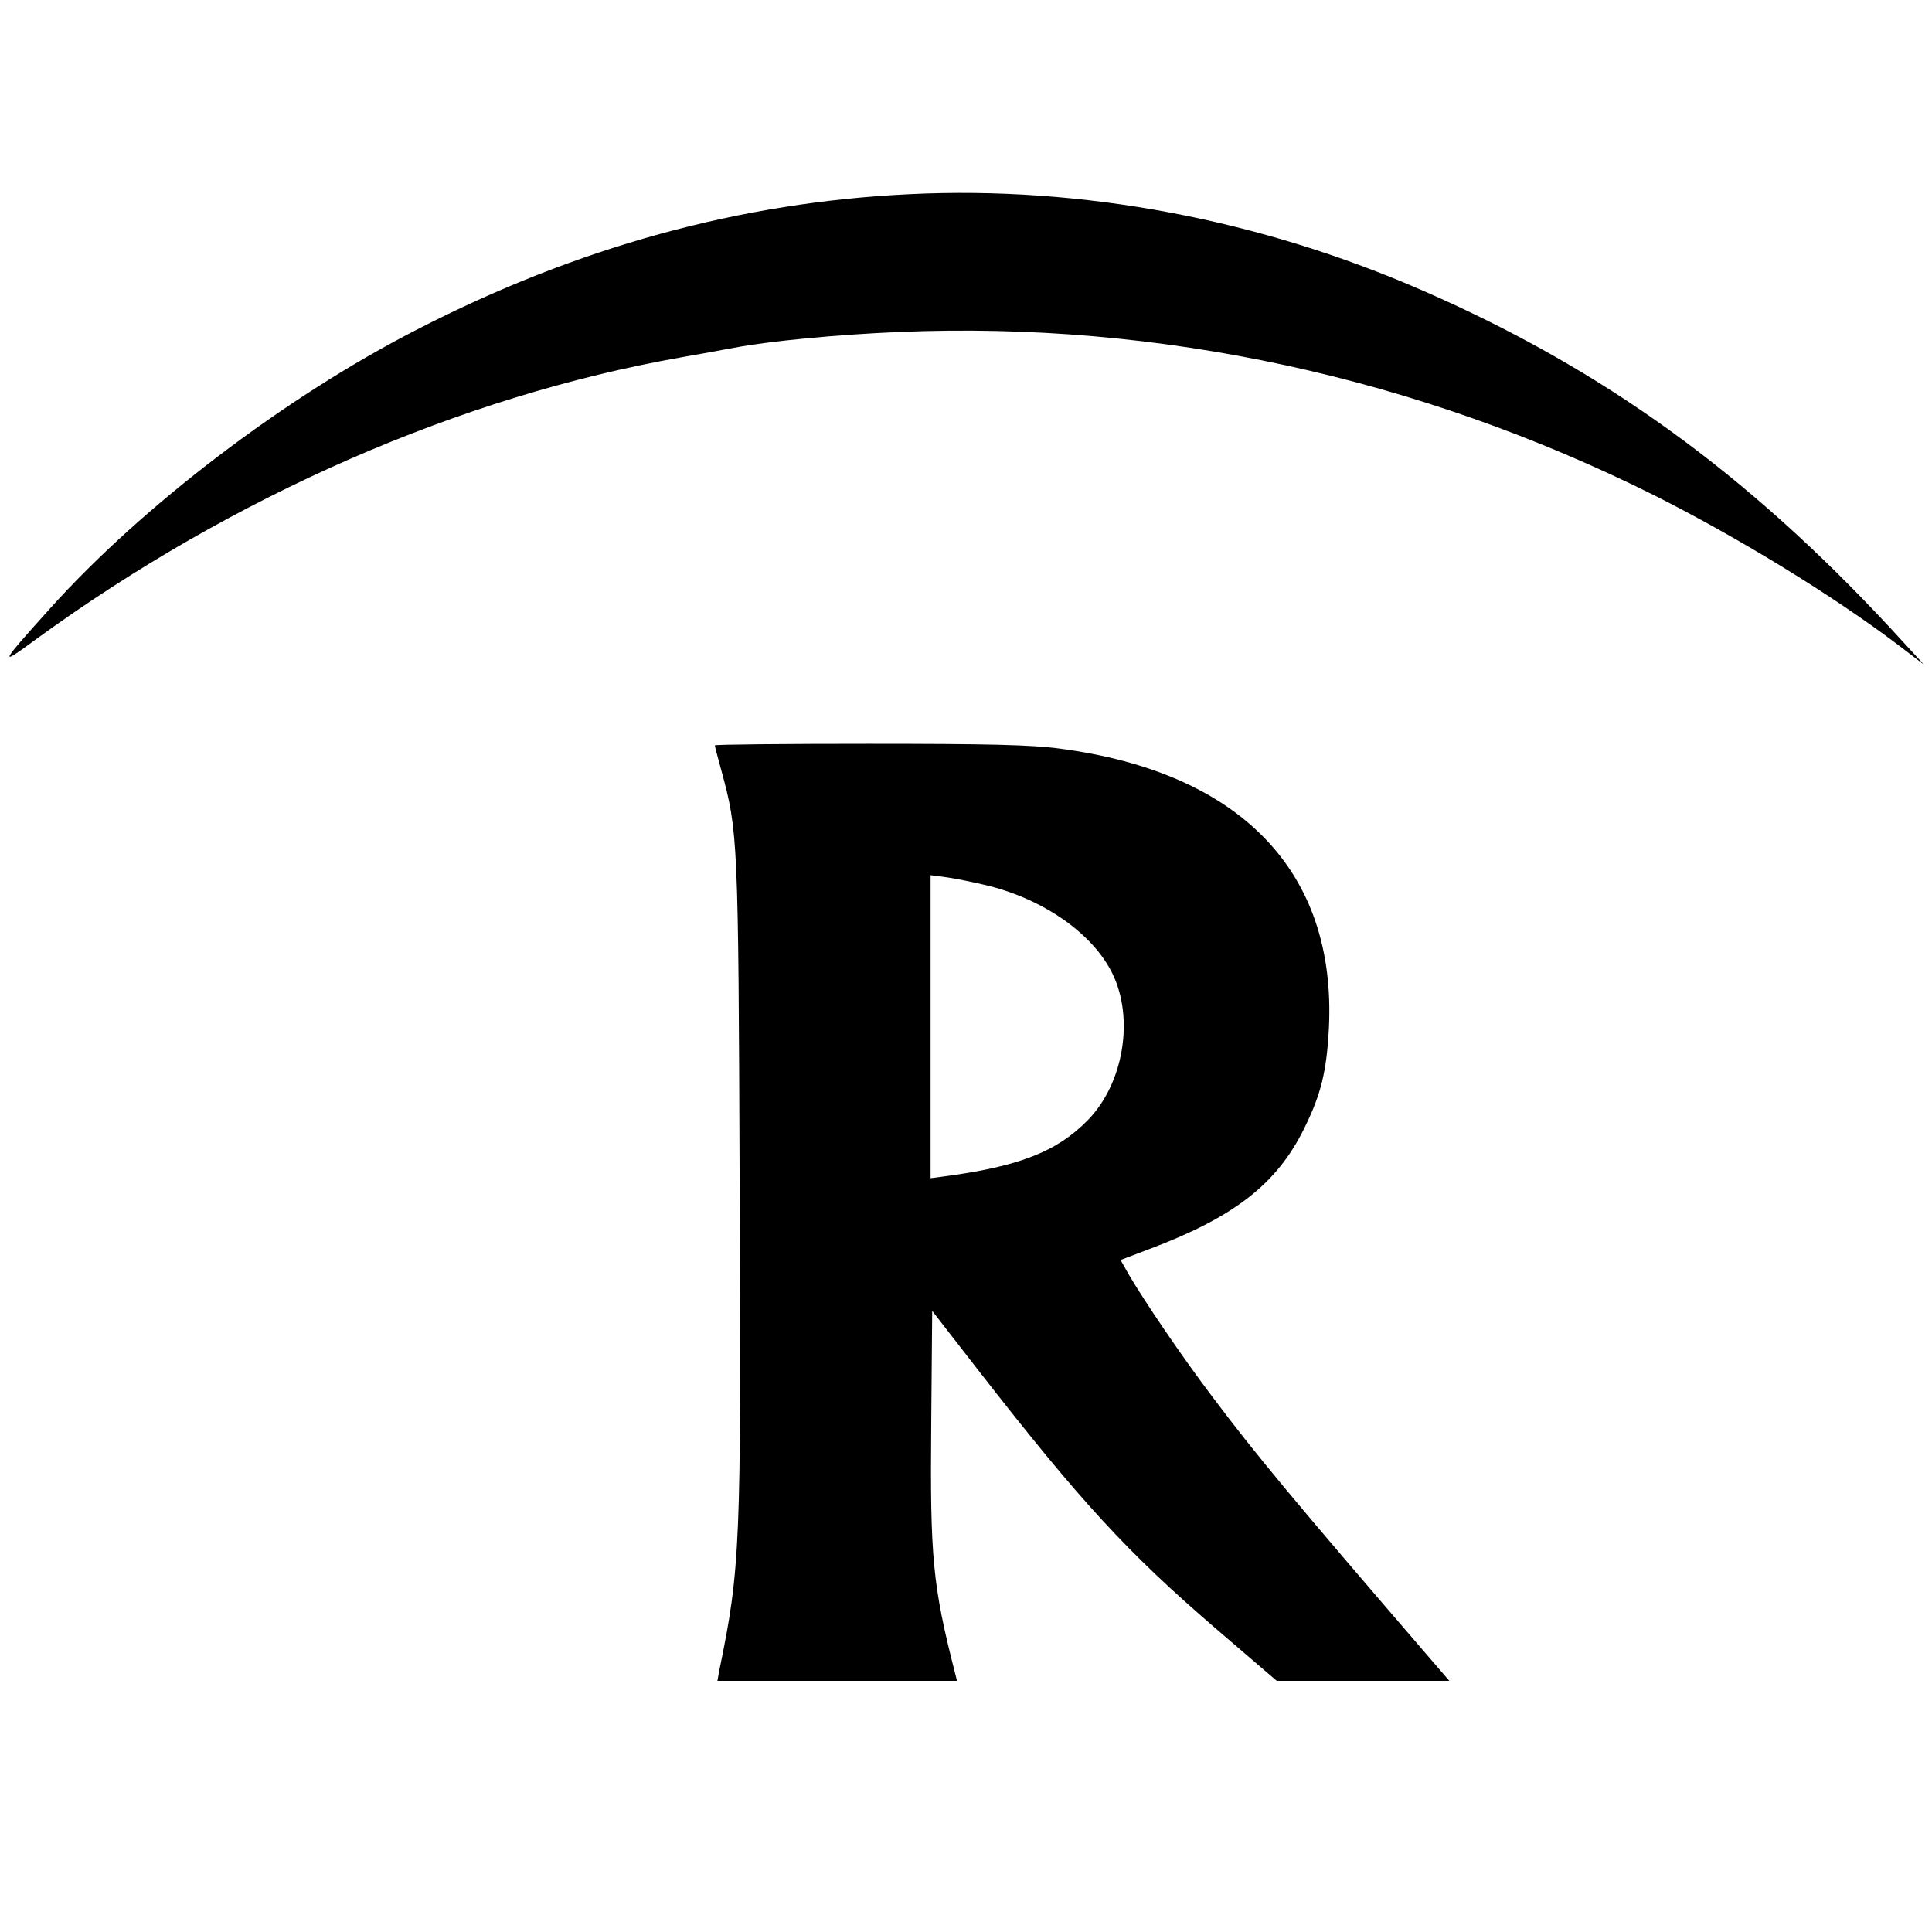 <svg version="1" xmlns="http://www.w3.org/2000/svg" width="800" height="800" viewBox="0 0 600 600"><path d="M282.5 60.3c-52.5 2.5-103.2 16.4-153.1 42.1-40.8 20.9-85.1 54.6-113.8 86.5-16 17.8-16.2 18.3-4.1 9.4C72.6 153.9 143 123.1 211.4 111c6.1-1.1 13.6-2.4 16.6-3 11.1-2.1 32.1-4.1 51.3-4.9 80.8-3.4 161.1 14.1 234.6 50.8 26.2 13.2 55.4 31.1 75.6 46.4l8 6.1-10.1-11c-45-48.5-89.6-80.7-145.2-105-50.9-22.3-106.1-32.7-159.7-30.1zM222 231.5c0 .3.9 3.7 2 7.7 5.2 19.1 5.3 21.1 5.7 128.8.5 112.2.2 119.1-6.3 150.7l-.6 3.3h74.4l-.7-2.8c-6.8-26.7-7.7-35.4-7.3-76.9l.3-35.2 14.2 18.3c32 41.1 46.4 56.7 73.8 80.3l19 16.3h53.6l-6.2-7.2c-41.6-48.3-53.8-62.9-67.6-81.3-9.3-12.3-20.9-29.4-25.7-37.6l-2.6-4.6 8.7-3.3c26.4-9.9 39.8-20.2 48.3-37.5 5.3-10.7 7-17.8 7.7-31.2 2.4-48.5-27.3-79.4-83.5-86.8-8.7-1.2-22.4-1.5-59.3-1.5-26.3 0-47.9.2-47.9.5zm85 43.6c17.5 4.4 32.5 15 38.5 27.3 6.8 14 3.4 34.2-7.7 45.5-9.6 9.8-21.4 14.4-45 17.5l-3.8.5v-94.1l5.3.7c2.8.4 8.6 1.6 12.7 2.6z"/></svg>